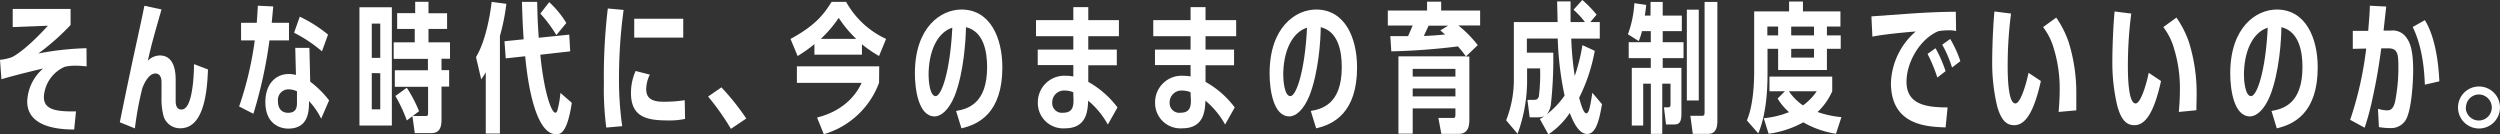 <svg xmlns="http://www.w3.org/2000/svg" width="438.17" height="23.56" viewBox="0 0 438.17 23.56"><rect x="0" y="0" width="438.17" height="23.56" fill="#333333" stroke="none"/><title>message_line07</title><g id="レイヤー_2" data-name="レイヤー 2"><g id="erement"><path d="M15.18,11.63c-.56-.05-1.32-.12-1.91-.12a8.11,8.11,0,0,0-1.93.2A6.12,6.12,0,0,0,7.69,17c0,2.2,2.08,2.59,5.63,2.52L13,22.7c-2.6,0-8.23-.37-8.23-4.92A8,8,0,0,1,7.57,12c-4.26,1-6.69,1.69-7.32,1.89L0,10.48A7.89,7.89,0,0,0,2.13,10C2.72,9.7,4.7,8.55,8.4,4.51l-6.17.24,0-3.18H12.37V4.38a40.63,40.63,0,0,1-5.66,5,51,51,0,0,1,8.45-.93Z" style="fill:#fff"/><path d="M36.45,12.17c-.15,4.53-.89,10.31-4.85,10.31a3,3,0,0,1-2.92-2.08A11.58,11.58,0,0,1,28.31,17v-2.6c0-.51-.12-1.52-1.07-1.52-1.3,0-2.13,2.13-2.31,2.62a59.73,59.73,0,0,0-1.29,7L21,21.43c1.28-6.34,2.4-11.54,2.72-13,.66-3,1.35-6.19,1.59-7.42l3,.64c-1.38,4.83-1.74,6.05-2.4,9A3,3,0,0,1,28,9.72c2.79,0,2.79,3.38,2.79,4.46,0,.59,0,3.06,0,3.58s.12,1.44,1,1.44,1.61-1.08,2-4.31A32.34,32.34,0,0,0,34,11.24Z" style="fill:#fff"/><path d="M50.65,4V7.08H47.23a79.29,79.29,0,0,1-2.82,12.86l-2.5-1.28A59,59,0,0,0,44.65,7.08h-2.4V4H45c.12-1.61.14-2,.19-3l2.7.13c-.1,1.12-.13,1.44-.27,2.86Zm5.64,16.8a12.12,12.12,0,0,0-2.13-3.08c0,1.61,0,4.82-3.65,4.82-1.45,0-4-.83-4-4.65,0-3.11,1.76-4.92,4.12-4.92a5,5,0,0,1,1.24.17l-.12-4.75h2.48l.14,5.92a17.33,17.33,0,0,1,3.31,3.28ZM52.05,16a3.51,3.51,0,0,0-1.42-.34,1.86,1.86,0,0,0-1.91,2.11c0,1,.44,2,1.79,2,1.52,0,1.54-1.13,1.54-1.84Zm4.38-7a24,24,0,0,0-4.89-3.26l1-2.82a24.19,24.19,0,0,1,4.95,3.14Z" style="fill:#fff"/><path d="M63,22V1.27h5.68V22Zm3.65-11.86v-6H65.16v6Zm-1.49,2.67v6.35h1.49V12.83ZM72.77.32H75.1v2h3.26V5.07H75.1V7.42h3.77v2.87H77.38v2h1.34v2.89H77.38v5.63c0,.91,0,2.52-1.77,2.52H72.7l-.42-3h2.35c.4,0,.4-.15.4-.71V15.21H69.2V12.32H75v-2h-6V7.42h3.69V5.07H69.61V2.3h3.16ZM71.3,21.11a25.75,25.75,0,0,0-2-4.29l2-1.44a24.4,24.4,0,0,1,2.15,4.11Z" style="fill:#fff"/><path d="M87.62,23.41H85.14V12.66a11.74,11.74,0,0,1-.8,1.25L83.43,10c1.62-2.67,2.45-7.08,2.74-9.67l2.58.34a36.69,36.69,0,0,1-1.13,5.63ZM99.77,6.07,99.94,9l-5.24.59c.63,6.42,1.91,10.16,2.64,10.16.2,0,.29-.22.34-.36a16.17,16.17,0,0,0,.54-3.11l2,1.74c-.83,5.51-2.1,5.51-2.74,5.51-4.09,0-5.21-11.32-5.43-13.67l-3.41.37-.22-3,3.36-.34c-.18-2.52-.25-4.95-.3-6.56h2.67c.07,3.08.1,3.65.27,6.29Zm-2.26.08A23,23,0,0,0,94.7,2.38l1.56-2a16.58,16.58,0,0,1,3,3.65Z" style="fill:#fff"/><path d="M106.26,22.36a52.72,52.72,0,0,1-.42-7.81,99.81,99.81,0,0,1,.69-13.06l2.77.25a88.15,88.15,0,0,0-.81,11.8,58.47,58.47,0,0,0,.56,8.57Zm13.81-1.52a12.73,12.73,0,0,1-2.74.27c-3.6,0-6.74-.34-6.74-4.8a9.47,9.47,0,0,1,.81-3.87l2.5.64a5.77,5.77,0,0,0-.64,2.52c0,1.52.86,2.23,3,2.23a23.49,23.49,0,0,0,3.75-.27Zm-.32-17.56V6.59h-8.59V3.28Z" style="fill:#fff"/><path d="M128.11,22.58a44.35,44.35,0,0,0-4-5.66l2.33-1.61a42.89,42.89,0,0,1,4.36,5.46Z" style="fill:#fff"/><path d="M154.07,9.82a22.12,22.12,0,0,1-3-2.06V9.58h-8.33V7.74a25.89,25.89,0,0,1-2.94,2.08l-1.25-3c4.61-2.47,6-4.6,7.2-6.49h2.55a15.37,15.37,0,0,0,7,6.49Zm0,4.7a14.73,14.73,0,0,1-9.68,9L143.2,20.6c5.43-1.35,7.3-4.93,7.81-6.08H139.67V11.63H154.1Zm-4-7.71A20.31,20.31,0,0,1,147,3.13a20.86,20.86,0,0,1-3.14,3.68Z" style="fill:#fff"/><path d="M167.57,19.45c1.93-.35,5.44-1.16,5.44-7.69,0-2.77-.62-6.25-3.7-7-.05,2.1-.35,7.91-2,12.07-1,2.42-2.35,3.57-3.5,3.57-2.84,0-3.46-4.8-3.46-7.54,0-8.1,4.56-11.19,8.16-11.19,5.07,0,7.17,5,7.17,10.14,0,8-4.18,10-7.17,10.68Zm-4.82-6.3c0,1,.21,3.7,1.24,3.7s2.55-4.38,2.92-12C164.19,5.73,162.75,9.13,162.75,13.15Z" style="fill:#fff"/><path d="M196.11,3.53V6.34h-5.37V8.69h5v2.75h-5v2.91a16.48,16.48,0,0,1,5.12,4.48l-1.69,3a14.76,14.76,0,0,0-3.45-4.19c-.08,1.74-.22,4.85-4.07,4.85A4.44,4.44,0,0,1,181.9,18a4.65,4.65,0,0,1,4.92-4.72,7.67,7.67,0,0,1,1.3.12v-2h-6.24V8.69h6.24V6.34h-6.54V3.53h6.54V1.25h2.62V3.53Zm-8,12.63a4.08,4.08,0,0,0-1.42-.29A2.08,2.08,0,0,0,184.42,18a1.69,1.69,0,0,0,1.89,1.76c1.52,0,1.84-.88,1.84-2.13Z" style="fill:#fff"/><path d="M216.66,3.53V6.34h-5.37V8.69h5v2.75h-5v2.91a16.37,16.37,0,0,1,5.12,4.48l-1.69,3a14.59,14.59,0,0,0-3.45-4.19c-.07,1.74-.22,4.85-4.07,4.85A4.44,4.44,0,0,1,202.45,18a4.65,4.65,0,0,1,4.93-4.72,7.64,7.64,0,0,1,1.29.12v-2h-6.24V8.69h6.24V6.34h-6.54V3.53h6.54V1.25h2.62V3.53Zm-8,12.63a4.08,4.08,0,0,0-1.42-.29A2.08,2.08,0,0,0,205,18a1.69,1.69,0,0,0,1.89,1.76c1.52,0,1.84-.88,1.84-2.13Z" style="fill:#fff"/><path d="M229.74,19.45c1.93-.35,5.43-1.16,5.43-7.69,0-2.77-.61-6.25-3.69-7,0,2.1-.35,7.91-2,12.07-1,2.42-2.35,3.57-3.5,3.57-2.85,0-3.46-4.8-3.46-7.54,0-8.1,4.56-11.19,8.16-11.19,5.07,0,7.17,5,7.17,10.14,0,8-4.18,10-7.17,10.68Zm-4.83-6.3c0,1,.22,3.7,1.25,3.7s2.55-4.38,2.92-12C226.36,5.73,224.91,9.13,224.91,13.15Z" style="fill:#fff"/><path d="M259.42,1.84V4.46H255.6A20.36,20.36,0,0,1,259,7.91l-2.08,2h.61V20.94c0,1.35-.29,2.52-1.91,2.52h-3l-.52-2.79h2.52c.37,0,.47,0,.47-.69V19H247.6v4.43h-2.5V9.87h11.83c-.47-.61-.59-.81-1.4-1.74A112.37,112.37,0,0,1,243.85,9l-.17-2.67c1.42,0,2.1,0,3.11,0,.41-.93.46-1.05.81-1.86h-4.36V1.84h6.88V.29h2.47V1.84Zm-4.33,11.58V12.07H247.6v1.35ZM247.6,15.5v1.4h7.49V15.5Zm6.22-11h-3.43c-.13.29-.71,1.54-.84,1.79,1,0,2.89-.15,3.73-.25l-.84-.71Z" style="fill:#fff"/><path d="M279.51,8.91a30.28,30.28,0,0,1-2.74,8.23c.34,1.23.78,2.72,1.25,2.72s.66-1,1.07-3.6l1.69,2c-.41,2.3-.93,5.22-2.59,5.22-1.47,0-2.45-2.09-3.06-3.68a13.43,13.43,0,0,1-3.75,3.75l-1.49-2.69a6.57,6.57,0,0,0,.78-.52,2.6,2.6,0,0,1-1.15.22H268.1l-.39-3.06h1c.46,0,.8,0,1-.59a31.05,31.05,0,0,0,.22-4.92h-2.28v1.64a27.12,27.12,0,0,1-1.67,9.82l-2-2.37a19.41,19.41,0,0,0,1.35-7.5V3.87H273c-.05-2.55-.08-2.84-.08-3.62h2.35c0,1.71,0,2,0,3.62h2.52a14.56,14.56,0,0,0-2-2.16L277.33,0a19.73,19.73,0,0,1,2.5,2.57l-1.1,1.3h1.66V6.76h-5a57.07,57.07,0,0,0,.61,6.56,32.12,32.12,0,0,0,1.35-5.41Zm-11.9-2.15V9.23h4.63a74,74,0,0,1-.42,9.09,3.56,3.56,0,0,1-.71,1.71,14.55,14.55,0,0,0,3.11-3.28,56.38,56.38,0,0,1-1.2-10Z" style="fill:#fff"/><path d="M289.29.34h2.13v2.4h3.35V5.46h-3.35V7.4h3.65v2.79h-3.65V11.9h3.28v8c0,1.42-.32,1.91-1.23,1.91H292l-.36-3h.73c.39,0,.42-.24.42-.61V14.67h-1.45v8.79h-2V14.67H288V22h-2V11.9h3.33V10.19h-3.87V7.4h3.87V5.46h-1.55a10.48,10.48,0,0,1-.56,1.74L285.32,6A18.51,18.51,0,0,0,286.45.56l2.08.3c-.1.93-.15,1.27-.25,1.88h1Zm8.45,17.27h-2.09V1.69h2.09ZM301,21.28c0,2.16-1.2,2.18-1.69,2.18h-2.62l-.42-3.16h2c.41,0,.49-.12.49-.71V.34H301Z" style="fill:#fff"/><path d="M322.62,6.2V8.55H320.2v3.72h-8.55V8.55h-1.86v4c0,1.89,0,7-1.62,10.83l-2-2.28c1.06-2.42,1.28-6.19,1.28-8.59V2h6.12V.27H316V2h6.57V4.65H320.2V6.2Zm-.83,17.24a16.46,16.46,0,0,1-5.73-2,17.41,17.41,0,0,1-6.08,2l-.85-2.72a15.72,15.72,0,0,0,4.43-1.07,10,10,0,0,1-2-2.38L312.83,16h-2.7V13.42h11V16a11.27,11.27,0,0,1-2.57,3.63,17.41,17.41,0,0,0,4.18.9ZM311.65,4.65h-1.89V6.2h1.89ZM313.54,16A9.58,9.58,0,0,0,316,18.47,9.64,9.64,0,0,0,318.41,16Zm4.4-11.34h-4V6.2h4Zm-4,3.9v1.54h4V8.55Z" style="fill:#fff"/><path d="M341,22.33c-3.26-.12-9.58-.34-9.58-7.81a12.49,12.49,0,0,1,4.34-9c-1.89.14-5.88.53-7.59.9L328,2.87l6.86-.49c4-.27,6-.3,7.93-.32l.05,3.38a5.13,5.13,0,0,0-1.3-.13,10.81,10.81,0,0,0-1.79.15c-3.2,1.32-5.6,5.39-5.6,8.89,0,4.12,3.77,4.46,7.2,4.48Zm-1.45-8.74a26.08,26.08,0,0,0-1.71-4.14l1.4-1A23.53,23.53,0,0,1,341,12.47Zm2.58-1.76a20.45,20.45,0,0,0-1.72-4l1.4-1a19.57,19.57,0,0,1,1.78,3.89Z" style="fill:#fff"/><path d="M357.7,14.2c-1.25,5.61-2.77,7.74-4.68,7.74-1.32,0-2.3-.83-3-3.4a33,33,0,0,1-.85-8c0-2.33.17-6.27.39-8.53l2.91.37a70.56,70.56,0,0,0-.59,9.09c0,1.34,0,6.66,1.35,6.66,1,0,2.08-4.14,2.3-5.37Zm3.11,5.42c.07-.86.19-2.35.19-4a24,24,0,0,0-1-7,11.26,11.26,0,0,0-1.91-3.87l2.3-1.67a17.58,17.58,0,0,1,2.15,4.21,29.82,29.82,0,0,1,1.37,9.16c0,.37,0,.61,0,2.89Z" style="fill:#fff"/><path d="M378.76,14.2c-1.24,5.61-2.76,7.74-4.67,7.74-1.33,0-2.3-.83-3-3.4a32.94,32.94,0,0,1-.86-8c0-2.33.17-6.27.39-8.53l2.92.37a70.56,70.56,0,0,0-.59,9.09c0,1.34,0,6.66,1.35,6.66,1,0,2.08-4.14,2.3-5.37Zm3.12,5.42c.07-.86.19-2.35.19-4a23.55,23.55,0,0,0-1-7,11.08,11.08,0,0,0-1.91-3.87l2.3-1.67a17.55,17.55,0,0,1,2.16,4.21A29.82,29.82,0,0,1,385,16.43c0,.37,0,.61-.05,2.89Z" style="fill:#fff"/><path d="M398.12,19.45c1.93-.35,5.43-1.16,5.43-7.69,0-2.77-.61-6.25-3.7-7,0,2.1-.34,7.91-2,12.07-1,2.42-2.36,3.57-3.51,3.57-2.84,0-3.45-4.8-3.45-7.54,0-8.1,4.56-11.19,8.16-11.19,5.07,0,7.17,5,7.17,10.14,0,8-4.19,10-7.17,10.68Zm-4.83-6.3c0,1,.22,3.7,1.25,3.7s2.55-4.38,2.92-12C394.74,5.73,393.29,9.13,393.29,13.15Z" style="fill:#fff"/><path d="M418.23,1.15l-.47,4.21h1.3a2.9,2.9,0,0,1,2.45.91c.76.88,1.44,2.13,1.44,6,0,2.32-.29,6.29-1,8.1a3,3,0,0,1-3,2.08,12.88,12.88,0,0,1-2-.17l-.17-3.21a5.88,5.88,0,0,0,1.62.27c.56,0,1.05-.22,1.37-1.47a30.46,30.46,0,0,0,.59-6.22c0-2.42-.2-3.23-2-3.18l-1,0c-.46,3.29-.73,5.1-1.54,8.82a45.5,45.5,0,0,1-1.37,5.09L411.91,21a61.67,61.67,0,0,0,2.81-12.49l-2.35.05V5.41l2.7,0c.19-2.4.27-3.23.29-4.41ZM425,14.84c-.08-1.76-.25-6.29-2.13-10.11L425,3.53c.85,1.37,2.25,4.45,2.54,10.72Z" style="fill:#fff"/><path d="M438.17,18.83a3.68,3.68,0,1,1-3.68-3.67A3.68,3.68,0,0,1,438.17,18.83Zm-6,0a2.28,2.28,0,1,0,2.28-2.27A2.27,2.27,0,0,0,432.21,18.83Z" style="fill:#fff"/></g></g></svg>